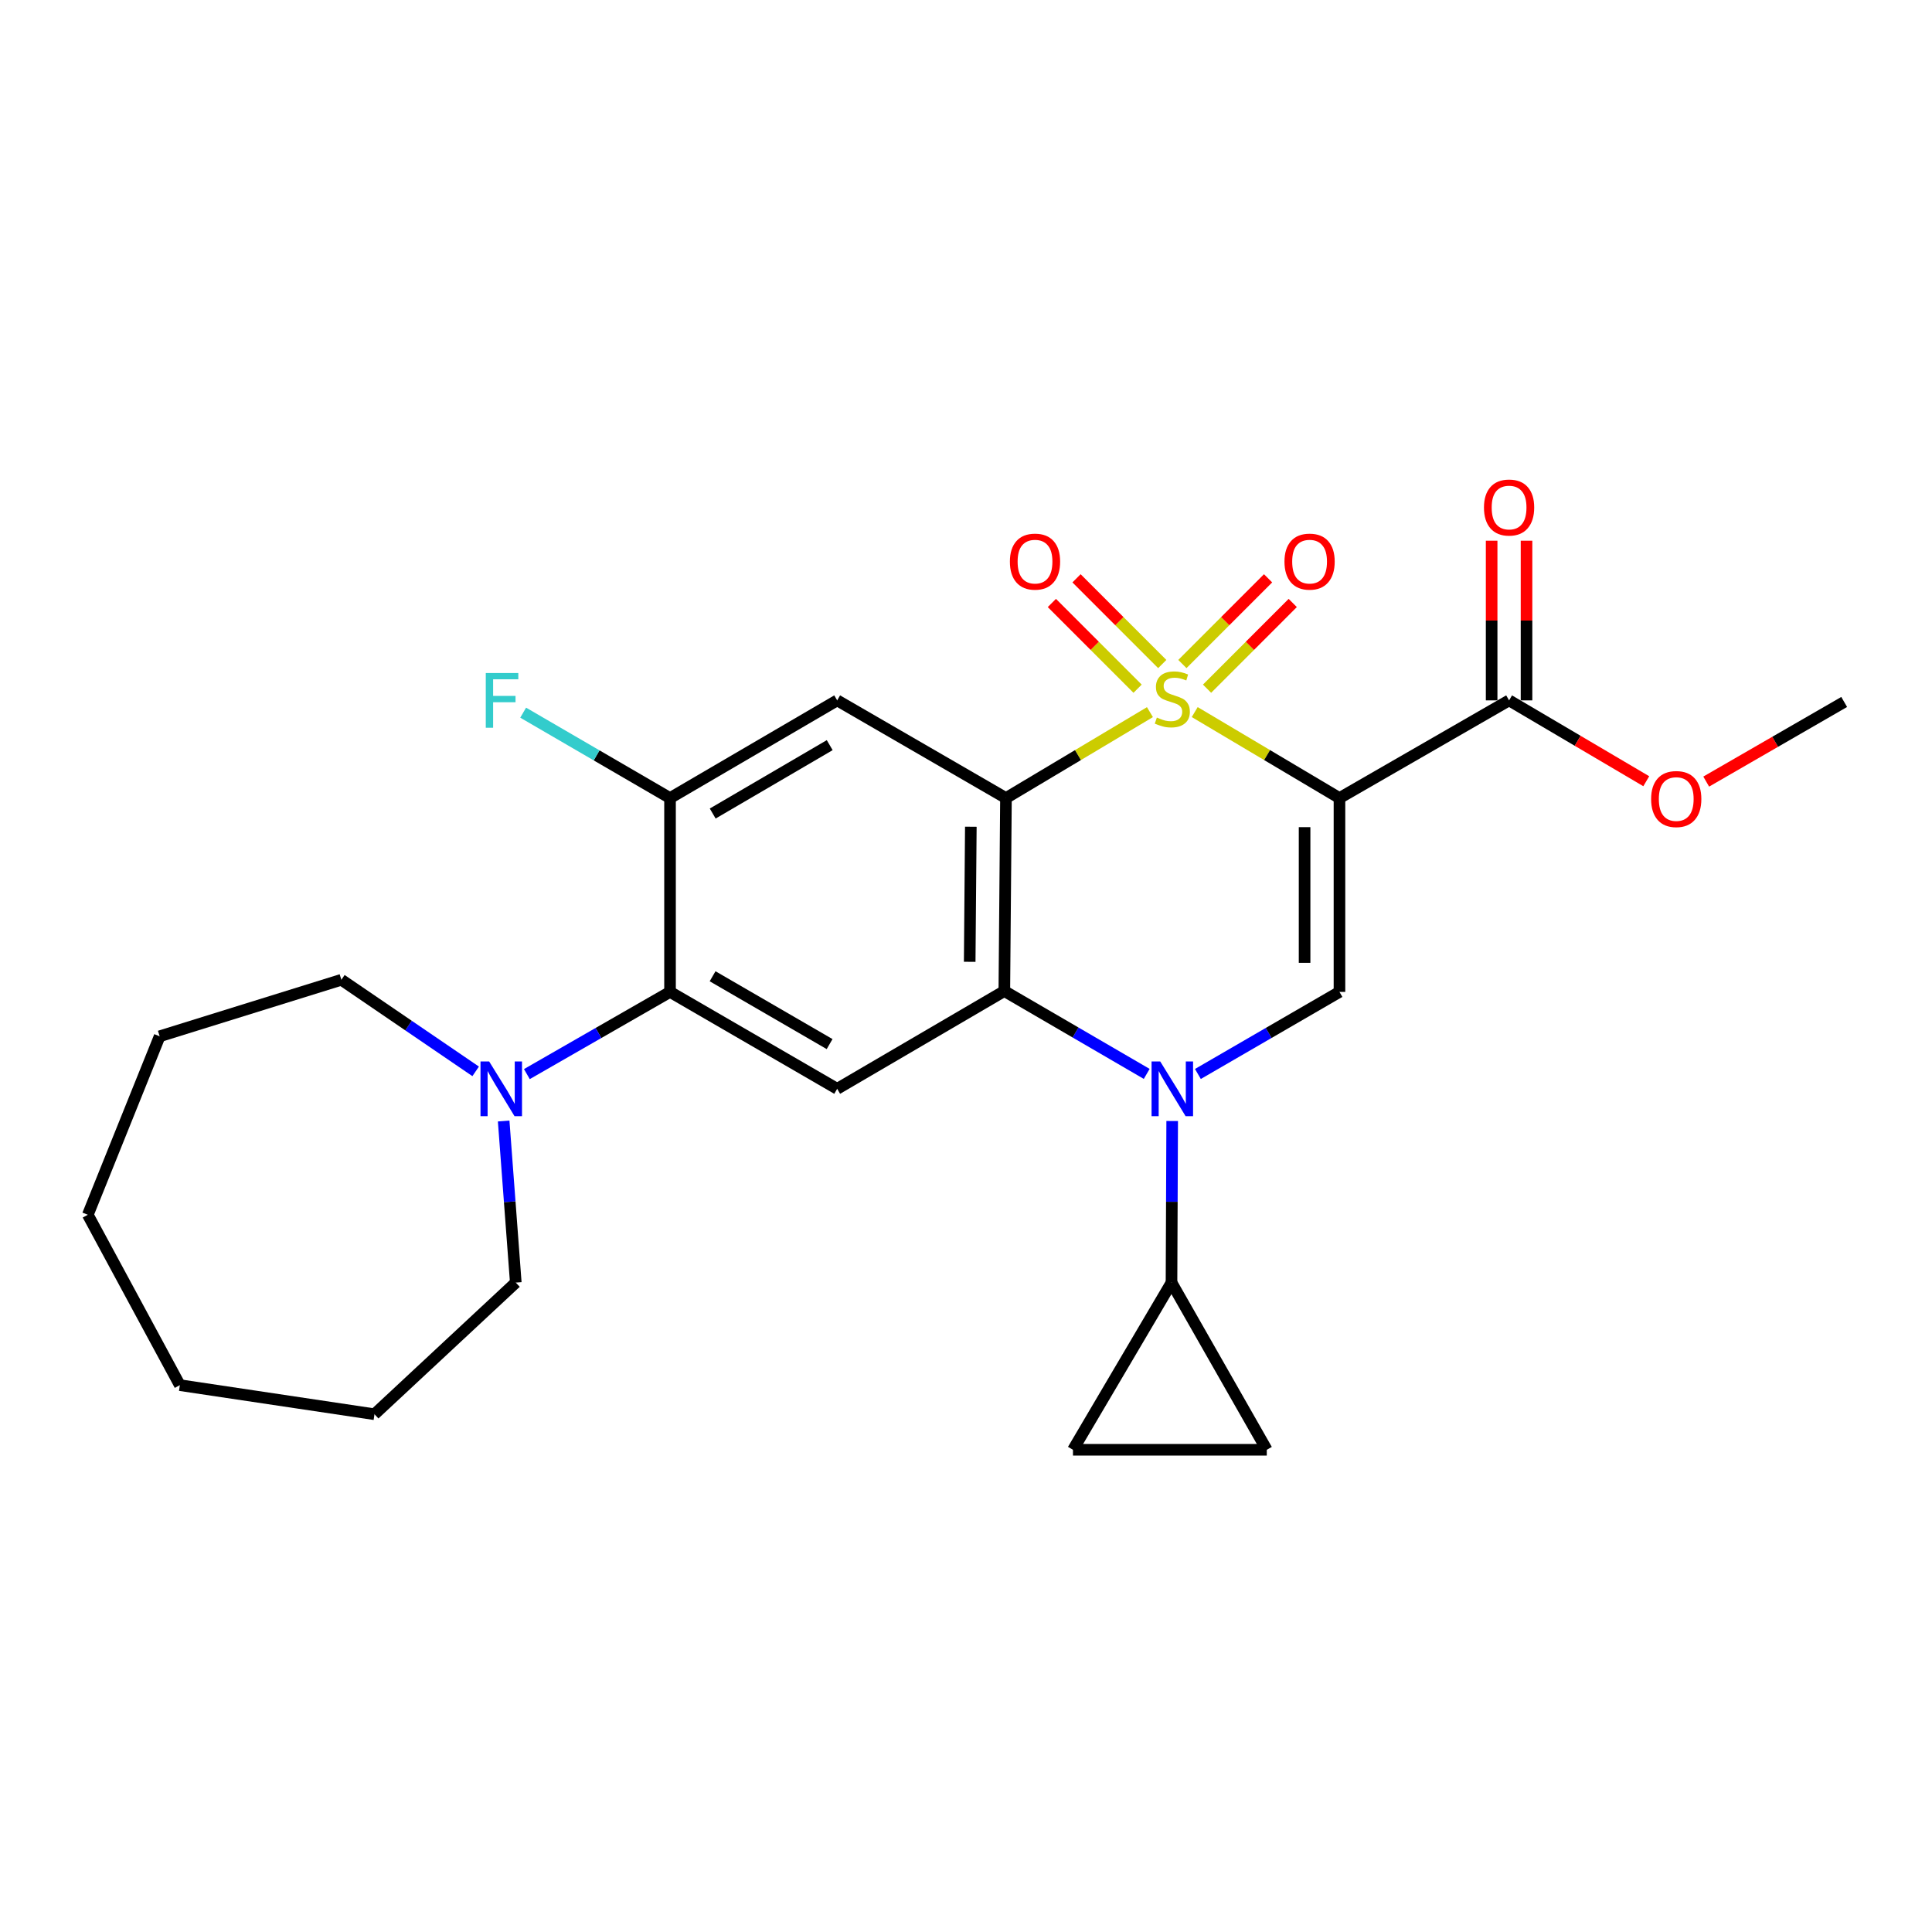 <?xml version='1.0' encoding='iso-8859-1'?>
<svg version='1.1' baseProfile='full'
              xmlns='http://www.w3.org/2000/svg'
                      xmlns:rdkit='http://www.rdkit.org/xml'
                      xmlns:xlink='http://www.w3.org/1999/xlink'
                  xml:space='preserve'
width='1000px' height='1000px' viewBox='0 0 1000 1000'>
<!-- END OF HEADER -->
<rect style='opacity:1.0;fill:#FFFFFF;stroke:none' width='1000' height='1000' x='0' y='0'> </rect>
<path class='bond-0' d='M 595.203,368.598 L 557.944,390.839' style='fill:none;fill-rule:evenodd;stroke:#CCCC00;stroke-width:6px;stroke-linecap:butt;stroke-linejoin:miter;stroke-opacity:1' />
<path class='bond-0' d='M 557.944,390.839 L 520.684,413.08' style='fill:none;fill-rule:evenodd;stroke:#000000;stroke-width:6px;stroke-linecap:butt;stroke-linejoin:miter;stroke-opacity:1' />
<path class='bond-1' d='M 618.386,368.57 L 655.847,390.825' style='fill:none;fill-rule:evenodd;stroke:#CCCC00;stroke-width:6px;stroke-linecap:butt;stroke-linejoin:miter;stroke-opacity:1' />
<path class='bond-1' d='M 655.847,390.825 L 693.308,413.08' style='fill:none;fill-rule:evenodd;stroke:#000000;stroke-width:6px;stroke-linecap:butt;stroke-linejoin:miter;stroke-opacity:1' />
<path class='bond-12' d='M 624.767,356.468 L 646.945,334.285' style='fill:none;fill-rule:evenodd;stroke:#CCCC00;stroke-width:6px;stroke-linecap:butt;stroke-linejoin:miter;stroke-opacity:1' />
<path class='bond-12' d='M 646.945,334.285 L 669.122,312.101' style='fill:none;fill-rule:evenodd;stroke:#FF0000;stroke-width:6px;stroke-linecap:butt;stroke-linejoin:miter;stroke-opacity:1' />
<path class='bond-12' d='M 611.998,343.703 L 634.175,321.519' style='fill:none;fill-rule:evenodd;stroke:#CCCC00;stroke-width:6px;stroke-linecap:butt;stroke-linejoin:miter;stroke-opacity:1' />
<path class='bond-12' d='M 634.175,321.519 L 656.353,299.335' style='fill:none;fill-rule:evenodd;stroke:#FF0000;stroke-width:6px;stroke-linecap:butt;stroke-linejoin:miter;stroke-opacity:1' />
<path class='bond-13' d='M 601.581,343.705 L 579.394,321.518' style='fill:none;fill-rule:evenodd;stroke:#CCCC00;stroke-width:6px;stroke-linecap:butt;stroke-linejoin:miter;stroke-opacity:1' />
<path class='bond-13' d='M 579.394,321.518 L 557.207,299.331' style='fill:none;fill-rule:evenodd;stroke:#FF0000;stroke-width:6px;stroke-linecap:butt;stroke-linejoin:miter;stroke-opacity:1' />
<path class='bond-13' d='M 588.814,356.472 L 566.627,334.285' style='fill:none;fill-rule:evenodd;stroke:#CCCC00;stroke-width:6px;stroke-linecap:butt;stroke-linejoin:miter;stroke-opacity:1' />
<path class='bond-13' d='M 566.627,334.285 L 544.44,312.098' style='fill:none;fill-rule:evenodd;stroke:#FF0000;stroke-width:6px;stroke-linecap:butt;stroke-linejoin:miter;stroke-opacity:1' />
<path class='bond-3' d='M 520.684,413.08 L 519.841,512.969' style='fill:none;fill-rule:evenodd;stroke:#000000;stroke-width:6px;stroke-linecap:butt;stroke-linejoin:miter;stroke-opacity:1' />
<path class='bond-3' d='M 502.502,427.911 L 501.913,497.833' style='fill:none;fill-rule:evenodd;stroke:#000000;stroke-width:6px;stroke-linecap:butt;stroke-linejoin:miter;stroke-opacity:1' />
<path class='bond-5' d='M 520.684,413.08 L 433.324,362.514' style='fill:none;fill-rule:evenodd;stroke:#000000;stroke-width:6px;stroke-linecap:butt;stroke-linejoin:miter;stroke-opacity:1' />
<path class='bond-4' d='M 693.308,413.08 L 693.308,513.41' style='fill:none;fill-rule:evenodd;stroke:#000000;stroke-width:6px;stroke-linecap:butt;stroke-linejoin:miter;stroke-opacity:1' />
<path class='bond-4' d='M 675.252,428.13 L 675.252,498.361' style='fill:none;fill-rule:evenodd;stroke:#000000;stroke-width:6px;stroke-linecap:butt;stroke-linejoin:miter;stroke-opacity:1' />
<path class='bond-9' d='M 693.308,413.08 L 781.099,362.514' style='fill:none;fill-rule:evenodd;stroke:#000000;stroke-width:6px;stroke-linecap:butt;stroke-linejoin:miter;stroke-opacity:1' />
<path class='bond-2' d='M 620.03,555.89 L 656.669,534.65' style='fill:none;fill-rule:evenodd;stroke:#0000FF;stroke-width:6px;stroke-linecap:butt;stroke-linejoin:miter;stroke-opacity:1' />
<path class='bond-2' d='M 656.669,534.65 L 693.308,513.41' style='fill:none;fill-rule:evenodd;stroke:#000000;stroke-width:6px;stroke-linecap:butt;stroke-linejoin:miter;stroke-opacity:1' />
<path class='bond-8' d='M 606.72,580.233 L 606.545,622.049' style='fill:none;fill-rule:evenodd;stroke:#0000FF;stroke-width:6px;stroke-linecap:butt;stroke-linejoin:miter;stroke-opacity:1' />
<path class='bond-8' d='M 606.545,622.049 L 606.369,663.866' style='fill:none;fill-rule:evenodd;stroke:#000000;stroke-width:6px;stroke-linecap:butt;stroke-linejoin:miter;stroke-opacity:1' />
<path class='bond-26' d='M 593.535,555.852 L 556.688,534.411' style='fill:none;fill-rule:evenodd;stroke:#0000FF;stroke-width:6px;stroke-linecap:butt;stroke-linejoin:miter;stroke-opacity:1' />
<path class='bond-26' d='M 556.688,534.411 L 519.841,512.969' style='fill:none;fill-rule:evenodd;stroke:#000000;stroke-width:6px;stroke-linecap:butt;stroke-linejoin:miter;stroke-opacity:1' />
<path class='bond-6' d='M 519.841,512.969 L 433.324,563.566' style='fill:none;fill-rule:evenodd;stroke:#000000;stroke-width:6px;stroke-linecap:butt;stroke-linejoin:miter;stroke-opacity:1' />
<path class='bond-10' d='M 433.324,362.514 L 346.806,413.08' style='fill:none;fill-rule:evenodd;stroke:#000000;stroke-width:6px;stroke-linecap:butt;stroke-linejoin:miter;stroke-opacity:1' />
<path class='bond-10' d='M 429.457,385.687 L 368.895,421.084' style='fill:none;fill-rule:evenodd;stroke:#000000;stroke-width:6px;stroke-linecap:butt;stroke-linejoin:miter;stroke-opacity:1' />
<path class='bond-27' d='M 433.324,563.566 L 346.806,513.41' style='fill:none;fill-rule:evenodd;stroke:#000000;stroke-width:6px;stroke-linecap:butt;stroke-linejoin:miter;stroke-opacity:1' />
<path class='bond-27' d='M 429.402,540.421 L 368.839,505.313' style='fill:none;fill-rule:evenodd;stroke:#000000;stroke-width:6px;stroke-linecap:butt;stroke-linejoin:miter;stroke-opacity:1' />
<path class='bond-7' d='M 346.806,513.41 L 346.806,413.08' style='fill:none;fill-rule:evenodd;stroke:#000000;stroke-width:6px;stroke-linecap:butt;stroke-linejoin:miter;stroke-opacity:1' />
<path class='bond-11' d='M 346.806,513.41 L 309.755,534.682' style='fill:none;fill-rule:evenodd;stroke:#000000;stroke-width:6px;stroke-linecap:butt;stroke-linejoin:miter;stroke-opacity:1' />
<path class='bond-11' d='M 309.755,534.682 L 272.705,555.954' style='fill:none;fill-rule:evenodd;stroke:#0000FF;stroke-width:6px;stroke-linecap:butt;stroke-linejoin:miter;stroke-opacity:1' />
<path class='bond-14' d='M 606.369,663.866 L 655.681,750.403' style='fill:none;fill-rule:evenodd;stroke:#000000;stroke-width:6px;stroke-linecap:butt;stroke-linejoin:miter;stroke-opacity:1' />
<path class='bond-15' d='M 606.369,663.866 L 555.371,750.403' style='fill:none;fill-rule:evenodd;stroke:#000000;stroke-width:6px;stroke-linecap:butt;stroke-linejoin:miter;stroke-opacity:1' />
<path class='bond-16' d='M 790.127,362.514 L 790.127,321.193' style='fill:none;fill-rule:evenodd;stroke:#000000;stroke-width:6px;stroke-linecap:butt;stroke-linejoin:miter;stroke-opacity:1' />
<path class='bond-16' d='M 790.127,321.193 L 790.127,279.872' style='fill:none;fill-rule:evenodd;stroke:#FF0000;stroke-width:6px;stroke-linecap:butt;stroke-linejoin:miter;stroke-opacity:1' />
<path class='bond-16' d='M 772.071,362.514 L 772.071,321.193' style='fill:none;fill-rule:evenodd;stroke:#000000;stroke-width:6px;stroke-linecap:butt;stroke-linejoin:miter;stroke-opacity:1' />
<path class='bond-16' d='M 772.071,321.193 L 772.071,279.872' style='fill:none;fill-rule:evenodd;stroke:#FF0000;stroke-width:6px;stroke-linecap:butt;stroke-linejoin:miter;stroke-opacity:1' />
<path class='bond-18' d='M 781.099,362.514 L 816.603,383.437' style='fill:none;fill-rule:evenodd;stroke:#000000;stroke-width:6px;stroke-linecap:butt;stroke-linejoin:miter;stroke-opacity:1' />
<path class='bond-18' d='M 816.603,383.437 L 852.106,404.361' style='fill:none;fill-rule:evenodd;stroke:#FF0000;stroke-width:6px;stroke-linecap:butt;stroke-linejoin:miter;stroke-opacity:1' />
<path class='bond-17' d='M 346.806,413.08 L 308.799,390.977' style='fill:none;fill-rule:evenodd;stroke:#000000;stroke-width:6px;stroke-linecap:butt;stroke-linejoin:miter;stroke-opacity:1' />
<path class='bond-17' d='M 308.799,390.977 L 270.792,368.873' style='fill:none;fill-rule:evenodd;stroke:#33CCCC;stroke-width:6px;stroke-linecap:butt;stroke-linejoin:miter;stroke-opacity:1' />
<path class='bond-19' d='M 246.202,554.534 L 211.446,530.832' style='fill:none;fill-rule:evenodd;stroke:#0000FF;stroke-width:6px;stroke-linecap:butt;stroke-linejoin:miter;stroke-opacity:1' />
<path class='bond-19' d='M 211.446,530.832 L 176.69,507.131' style='fill:none;fill-rule:evenodd;stroke:#000000;stroke-width:6px;stroke-linecap:butt;stroke-linejoin:miter;stroke-opacity:1' />
<path class='bond-20' d='M 260.697,580.24 L 263.833,622.053' style='fill:none;fill-rule:evenodd;stroke:#0000FF;stroke-width:6px;stroke-linecap:butt;stroke-linejoin:miter;stroke-opacity:1' />
<path class='bond-20' d='M 263.833,622.053 L 266.969,663.866' style='fill:none;fill-rule:evenodd;stroke:#000000;stroke-width:6px;stroke-linecap:butt;stroke-linejoin:miter;stroke-opacity:1' />
<path class='bond-28' d='M 655.681,750.403 L 555.371,750.403' style='fill:none;fill-rule:evenodd;stroke:#000000;stroke-width:6px;stroke-linecap:butt;stroke-linejoin:miter;stroke-opacity:1' />
<path class='bond-21' d='M 883.126,404.551 L 918.836,383.944' style='fill:none;fill-rule:evenodd;stroke:#FF0000;stroke-width:6px;stroke-linecap:butt;stroke-linejoin:miter;stroke-opacity:1' />
<path class='bond-21' d='M 918.836,383.944 L 954.545,363.336' style='fill:none;fill-rule:evenodd;stroke:#000000;stroke-width:6px;stroke-linecap:butt;stroke-linejoin:miter;stroke-opacity:1' />
<path class='bond-22' d='M 176.69,507.131 L 82.639,536.391' style='fill:none;fill-rule:evenodd;stroke:#000000;stroke-width:6px;stroke-linecap:butt;stroke-linejoin:miter;stroke-opacity:1' />
<path class='bond-23' d='M 266.969,663.866 L 193.833,732.006' style='fill:none;fill-rule:evenodd;stroke:#000000;stroke-width:6px;stroke-linecap:butt;stroke-linejoin:miter;stroke-opacity:1' />
<path class='bond-24' d='M 82.639,536.391 L 45.455,628.767' style='fill:none;fill-rule:evenodd;stroke:#000000;stroke-width:6px;stroke-linecap:butt;stroke-linejoin:miter;stroke-opacity:1' />
<path class='bond-25' d='M 193.833,732.006 L 93.092,716.95' style='fill:none;fill-rule:evenodd;stroke:#000000;stroke-width:6px;stroke-linecap:butt;stroke-linejoin:miter;stroke-opacity:1' />
<path class='bond-29' d='M 45.455,628.767 L 93.092,716.95' style='fill:none;fill-rule:evenodd;stroke:#000000;stroke-width:6px;stroke-linecap:butt;stroke-linejoin:miter;stroke-opacity:1' />
<path  class='atom-0' d='M 598.79 371.401
Q 599.11 371.521, 600.43 372.081
Q 601.75 372.641, 603.19 373.001
Q 604.67 373.321, 606.11 373.321
Q 608.79 373.321, 610.35 372.041
Q 611.91 370.721, 611.91 368.441
Q 611.91 366.881, 611.11 365.921
Q 610.35 364.961, 609.15 364.441
Q 607.95 363.921, 605.95 363.321
Q 603.43 362.561, 601.91 361.841
Q 600.43 361.121, 599.35 359.601
Q 598.31 358.081, 598.31 355.521
Q 598.31 351.961, 600.71 349.761
Q 603.15 347.561, 607.95 347.561
Q 611.23 347.561, 614.95 349.121
L 614.03 352.201
Q 610.63 350.801, 608.07 350.801
Q 605.31 350.801, 603.79 351.961
Q 602.27 353.081, 602.31 355.041
Q 602.31 356.561, 603.07 357.481
Q 603.87 358.401, 604.99 358.921
Q 606.15 359.441, 608.07 360.041
Q 610.63 360.841, 612.15 361.641
Q 613.67 362.441, 614.75 364.081
Q 615.87 365.681, 615.87 368.441
Q 615.87 372.361, 613.23 374.481
Q 610.63 376.561, 606.27 376.561
Q 603.75 376.561, 601.83 376.001
Q 599.95 375.481, 597.71 374.561
L 598.79 371.401
' fill='#CCCC00'/>
<path  class='atom-3' d='M 600.53 549.406
L 609.81 564.406
Q 610.73 565.886, 612.21 568.566
Q 613.69 571.246, 613.77 571.406
L 613.77 549.406
L 617.53 549.406
L 617.53 577.726
L 613.65 577.726
L 603.69 561.326
Q 602.53 559.406, 601.29 557.206
Q 600.09 555.006, 599.73 554.326
L 599.73 577.726
L 596.05 577.726
L 596.05 549.406
L 600.53 549.406
' fill='#0000FF'/>
<path  class='atom-12' d='M 253.186 549.406
L 262.466 564.406
Q 263.386 565.886, 264.866 568.566
Q 266.346 571.246, 266.426 571.406
L 266.426 549.406
L 270.186 549.406
L 270.186 577.726
L 266.306 577.726
L 256.346 561.326
Q 255.186 559.406, 253.946 557.206
Q 252.746 555.006, 252.386 554.326
L 252.386 577.726
L 248.706 577.726
L 248.706 549.406
L 253.186 549.406
' fill='#0000FF'/>
<path  class='atom-13' d='M 664.84 290.692
Q 664.84 283.892, 668.2 280.092
Q 671.56 276.292, 677.84 276.292
Q 684.12 276.292, 687.48 280.092
Q 690.84 283.892, 690.84 290.692
Q 690.84 297.572, 687.44 301.492
Q 684.04 305.372, 677.84 305.372
Q 671.6 305.372, 668.2 301.492
Q 664.84 297.612, 664.84 290.692
M 677.84 302.172
Q 682.16 302.172, 684.48 299.292
Q 686.84 296.372, 686.84 290.692
Q 686.84 285.132, 684.48 282.332
Q 682.16 279.492, 677.84 279.492
Q 673.52 279.492, 671.16 282.292
Q 668.84 285.092, 668.84 290.692
Q 668.84 296.412, 671.16 299.292
Q 673.52 302.172, 677.84 302.172
' fill='#FF0000'/>
<path  class='atom-14' d='M 522.72 290.692
Q 522.72 283.892, 526.08 280.092
Q 529.44 276.292, 535.72 276.292
Q 542 276.292, 545.36 280.092
Q 548.72 283.892, 548.72 290.692
Q 548.72 297.572, 545.32 301.492
Q 541.92 305.372, 535.72 305.372
Q 529.48 305.372, 526.08 301.492
Q 522.72 297.612, 522.72 290.692
M 535.72 302.172
Q 540.04 302.172, 542.36 299.292
Q 544.72 296.372, 544.72 290.692
Q 544.72 285.132, 542.36 282.332
Q 540.04 279.492, 535.72 279.492
Q 531.4 279.492, 529.04 282.292
Q 526.72 285.092, 526.72 290.692
Q 526.72 296.412, 529.04 299.292
Q 531.4 302.172, 535.72 302.172
' fill='#FF0000'/>
<path  class='atom-17' d='M 768.099 262.695
Q 768.099 255.895, 771.459 252.095
Q 774.819 248.295, 781.099 248.295
Q 787.379 248.295, 790.739 252.095
Q 794.099 255.895, 794.099 262.695
Q 794.099 269.575, 790.699 273.495
Q 787.299 277.375, 781.099 277.375
Q 774.859 277.375, 771.459 273.495
Q 768.099 269.615, 768.099 262.695
M 781.099 274.175
Q 785.419 274.175, 787.739 271.295
Q 790.099 268.375, 790.099 262.695
Q 790.099 257.135, 787.739 254.335
Q 785.419 251.495, 781.099 251.495
Q 776.779 251.495, 774.419 254.295
Q 772.099 257.095, 772.099 262.695
Q 772.099 268.415, 774.419 271.295
Q 776.779 274.175, 781.099 274.175
' fill='#FF0000'/>
<path  class='atom-18' d='M 251.437 348.354
L 268.277 348.354
L 268.277 351.594
L 255.237 351.594
L 255.237 360.194
L 266.837 360.194
L 266.837 363.474
L 255.237 363.474
L 255.237 376.674
L 251.437 376.674
L 251.437 348.354
' fill='#33CCCC'/>
<path  class='atom-19' d='M 854.617 413.582
Q 854.617 406.782, 857.977 402.982
Q 861.337 399.182, 867.617 399.182
Q 873.897 399.182, 877.257 402.982
Q 880.617 406.782, 880.617 413.582
Q 880.617 420.462, 877.217 424.382
Q 873.817 428.262, 867.617 428.262
Q 861.377 428.262, 857.977 424.382
Q 854.617 420.502, 854.617 413.582
M 867.617 425.062
Q 871.937 425.062, 874.257 422.182
Q 876.617 419.262, 876.617 413.582
Q 876.617 408.022, 874.257 405.222
Q 871.937 402.382, 867.617 402.382
Q 863.297 402.382, 860.937 405.182
Q 858.617 407.982, 858.617 413.582
Q 858.617 419.302, 860.937 422.182
Q 863.297 425.062, 867.617 425.062
' fill='#FF0000'/>
</svg>
